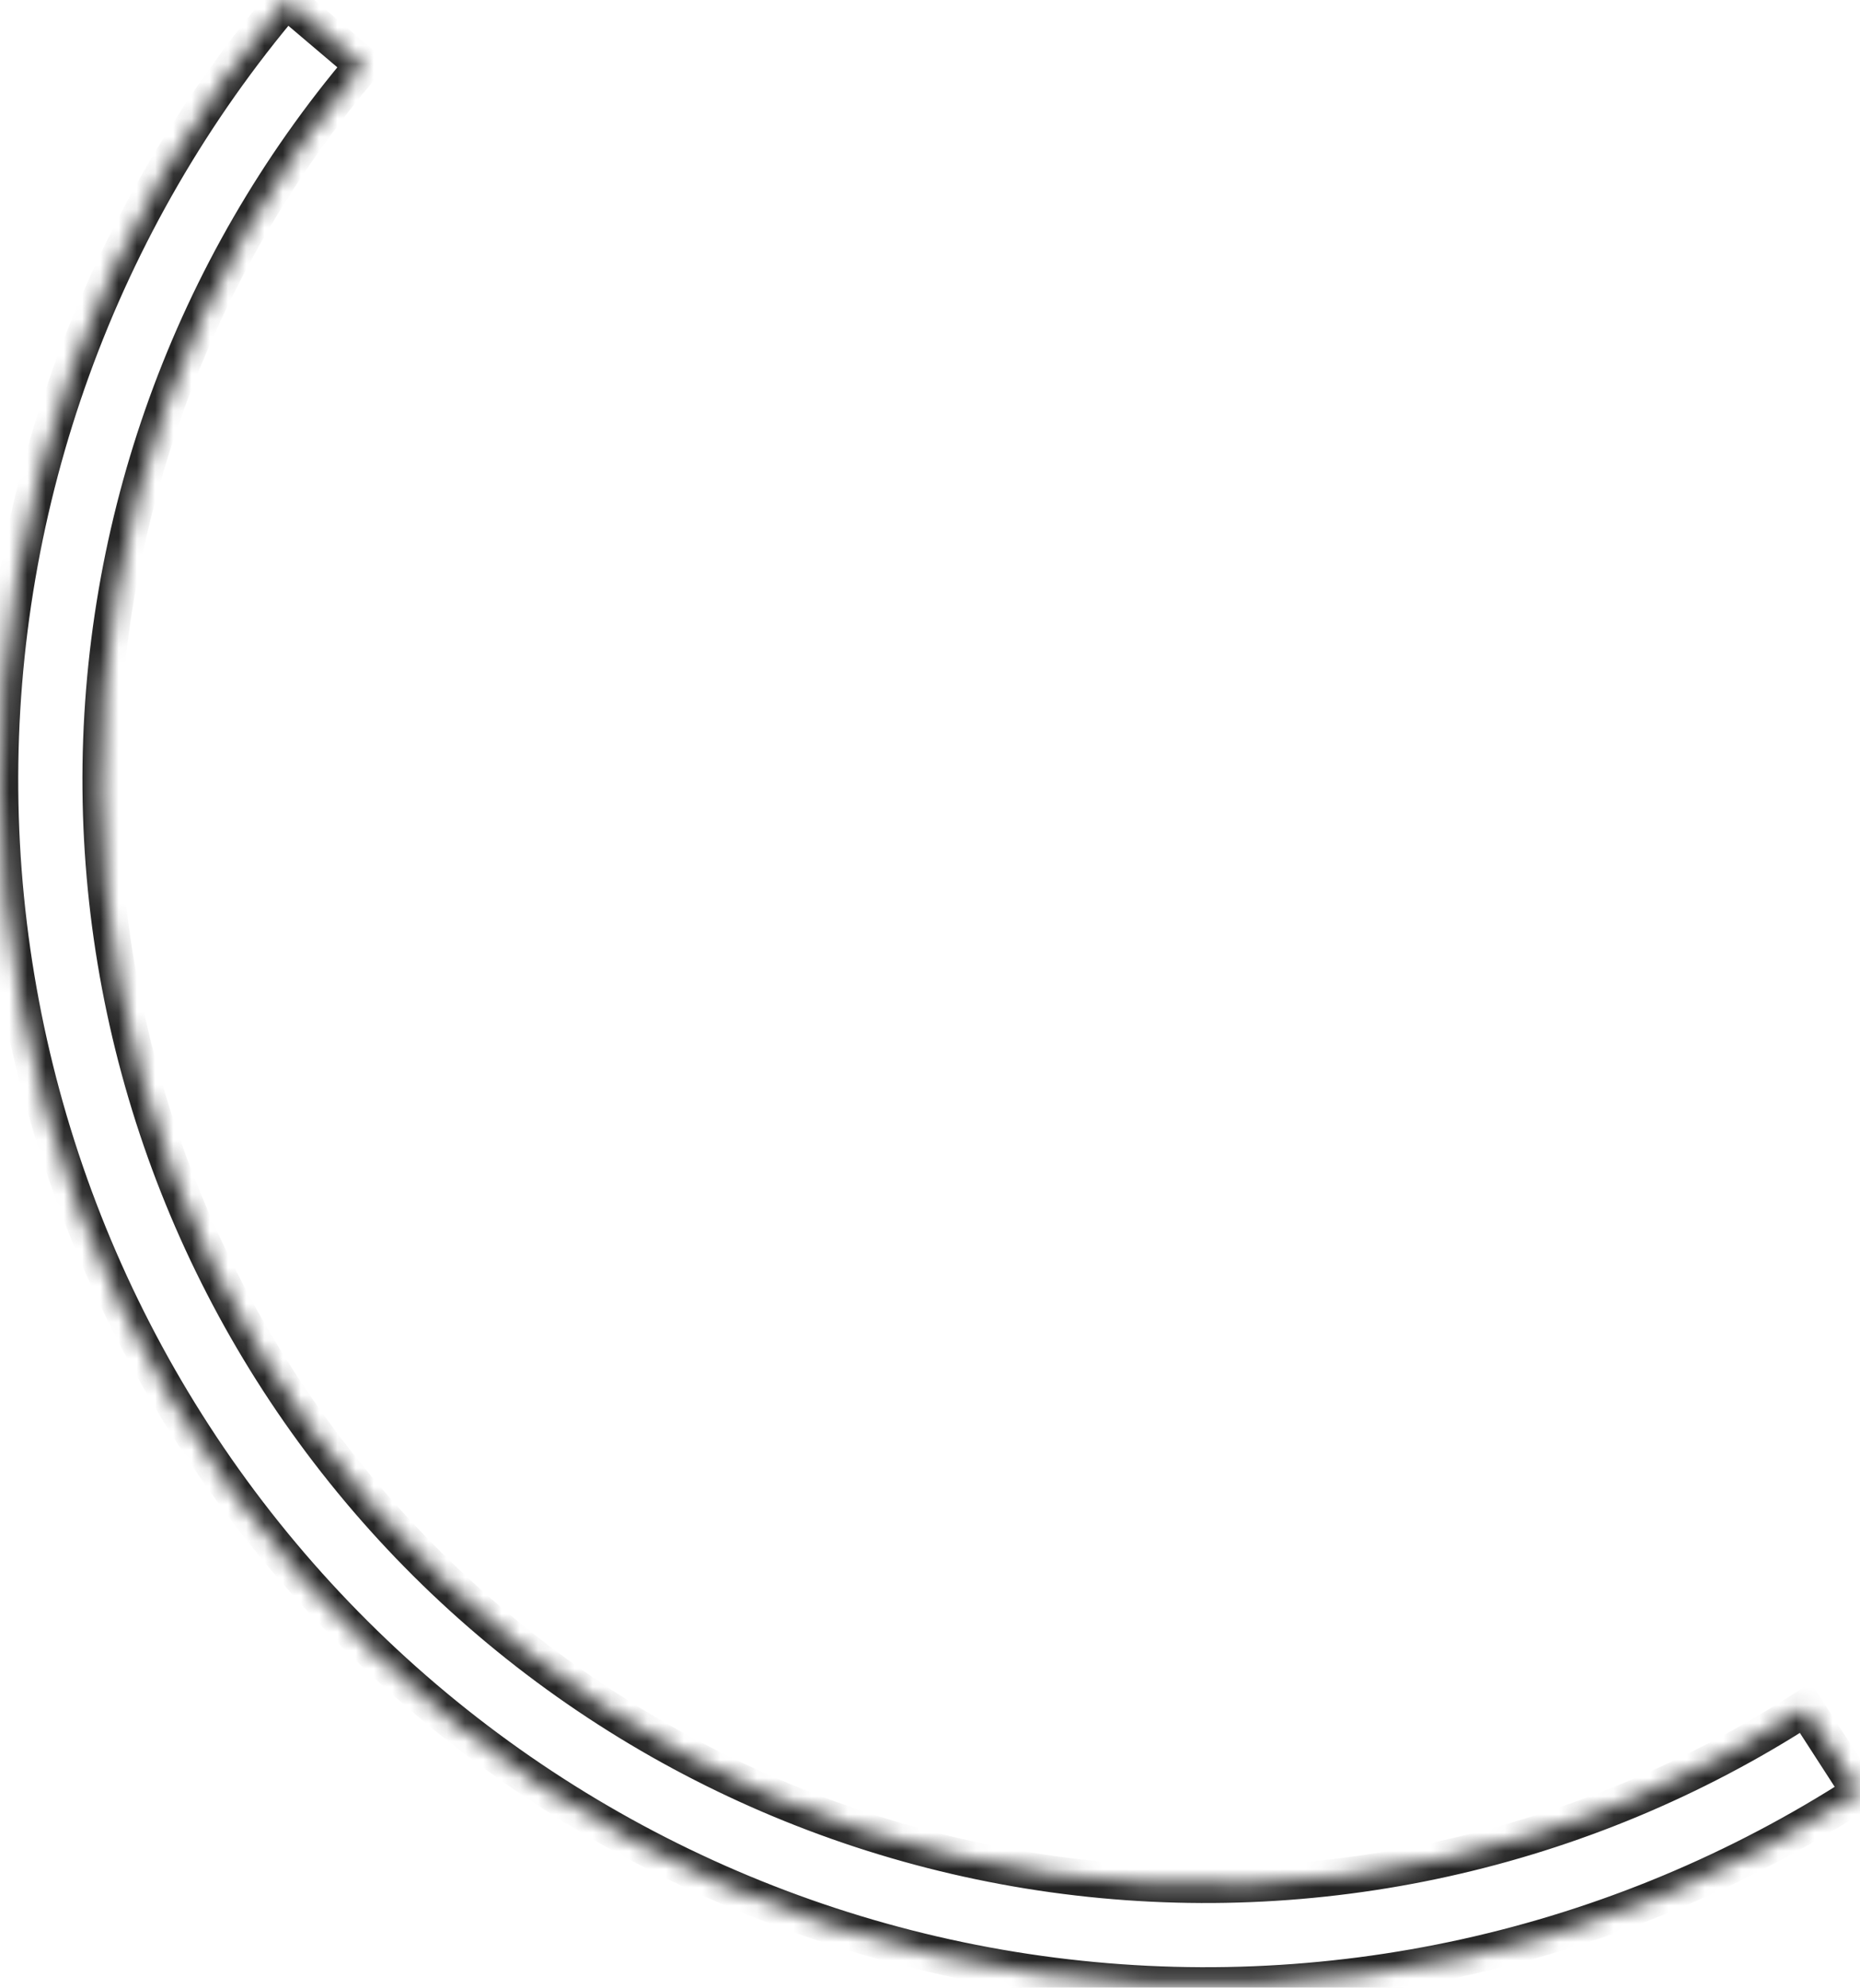 <?xml version="1.0" encoding="UTF-8"?> <svg xmlns="http://www.w3.org/2000/svg" width="102" height="109" viewBox="0 0 102 109" fill="none"> <mask id="path-1-inside-1_144_294" fill="white"> <path d="M102 98.29C88.681 106.899 72.711 110.432 57.004 108.247C41.296 106.062 26.898 98.304 16.434 86.387C5.97 74.47 0.138 59.189 0.002 43.331C-0.134 27.473 5.435 12.095 15.693 6.78043e-05L19.903 3.571C10.502 14.655 5.398 28.75 5.523 43.284C5.647 57.818 10.992 71.823 20.582 82.745C30.172 93.666 43.369 100.777 57.764 102.78C72.16 104.782 86.796 101.544 99.004 93.654L102 98.29Z"></path> </mask> <path d="M102 98.29C88.681 106.899 72.711 110.432 57.004 108.247C41.296 106.062 26.898 98.304 16.434 86.387C5.97 74.47 0.138 59.189 0.002 43.331C-0.134 27.473 5.435 12.095 15.693 6.78043e-05L19.903 3.571C10.502 14.655 5.398 28.75 5.523 43.284C5.647 57.818 10.992 71.823 20.582 82.745C30.172 93.666 43.369 100.777 57.764 102.78C72.16 104.782 86.796 101.544 99.004 93.654L102 98.29Z" stroke="#262626" stroke-width="2" mask="url(#path-1-inside-1_144_294)"></path> </svg> 